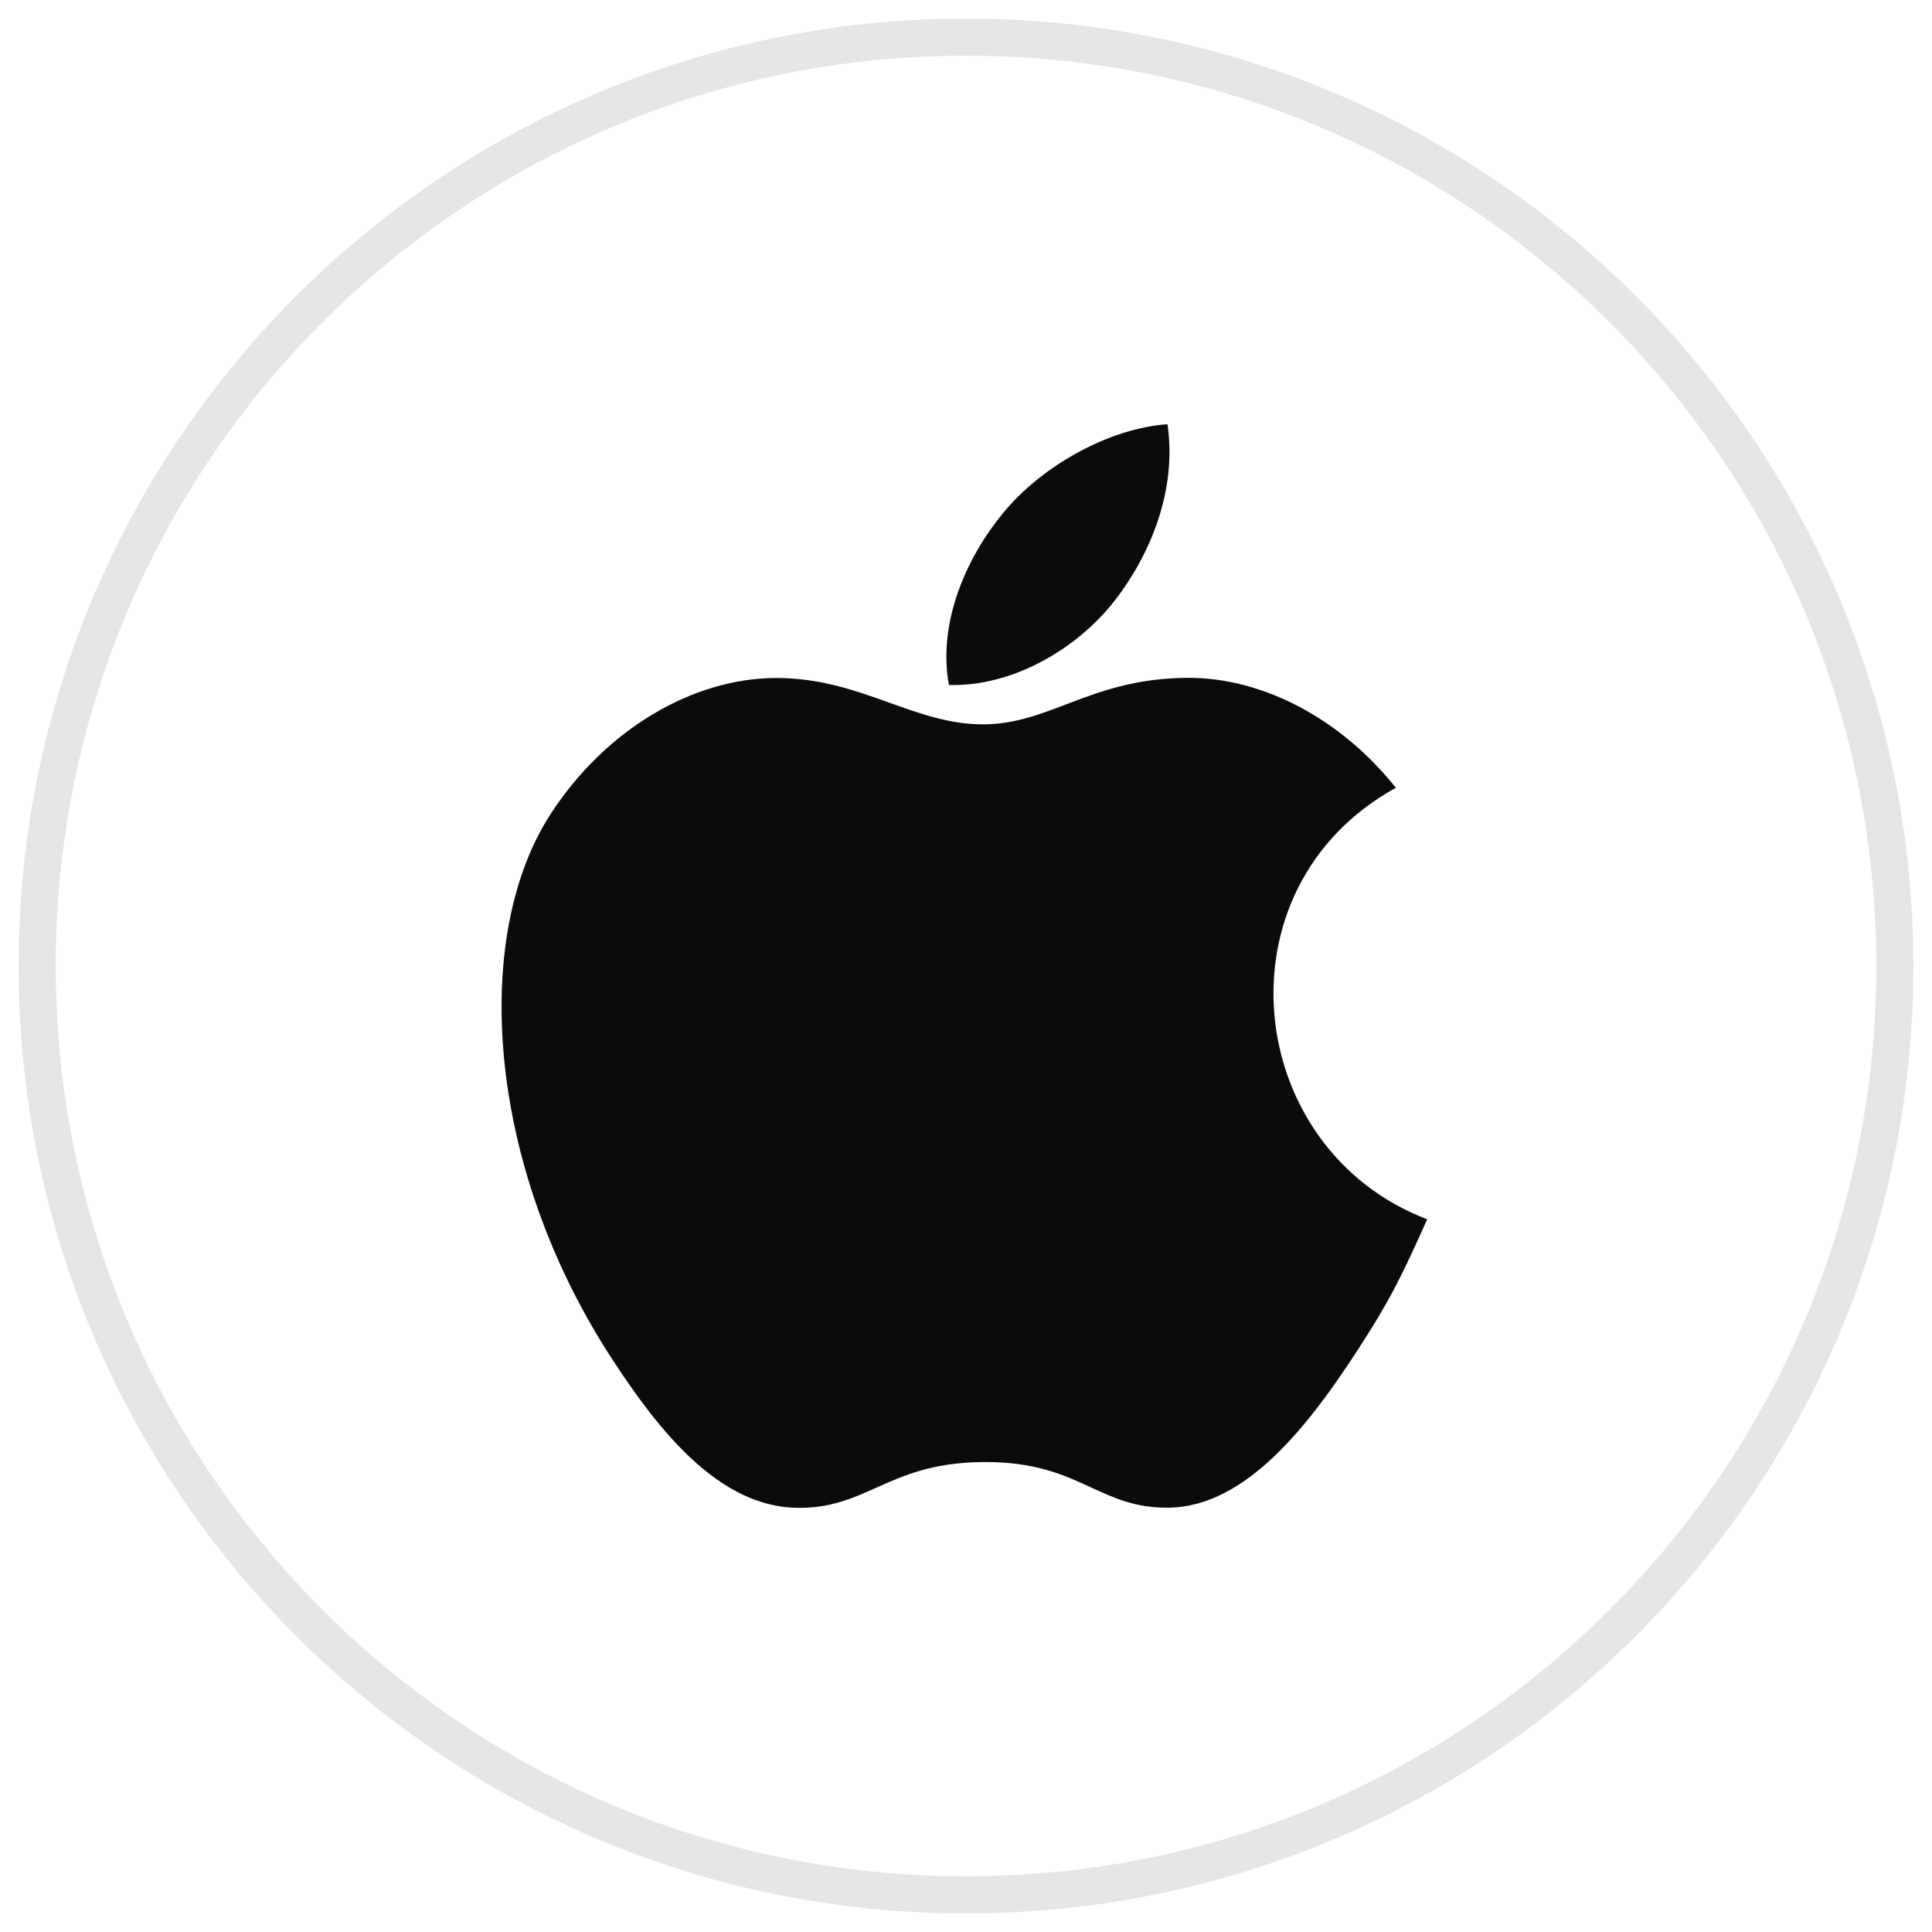 <svg width="52" height="52" viewBox="0 0 52 52" fill="none" xmlns="http://www.w3.org/2000/svg">
    <path d="M1 26C1 12.193 12.193 1 26 1C39.807 1 51 12.193 51 26C51 39.807 39.807 51 26 51C12.193 51 1 39.807 1 26Z"
          stroke="#E5E5E5"/>
    <path fill-rule="evenodd" clip-rule="evenodd"
          d="M31.423 11.418C31.684 13.19 30.963 14.925 30.012 16.153C28.994 17.47 27.24 18.489 25.54 18.436C25.23 16.74 26.024 14.992 26.991 13.817C28.051 12.521 29.869 11.526 31.423 11.418ZM36.531 36.353C37.407 35.01 37.734 34.333 38.414 32.817C33.467 30.935 32.674 23.902 37.57 21.203C36.077 19.33 33.978 18.244 31.997 18.244C30.57 18.244 29.592 18.617 28.703 18.955C27.962 19.237 27.283 19.496 26.457 19.496C25.564 19.496 24.774 19.213 23.946 18.916C23.037 18.59 22.082 18.248 20.898 18.248C18.675 18.248 16.308 19.606 14.808 21.928C12.699 25.199 13.059 31.347 16.479 36.585C17.701 38.459 19.334 40.565 21.471 40.584C22.357 40.593 22.947 40.328 23.585 40.042C24.315 39.715 25.11 39.358 26.484 39.351C27.867 39.343 28.649 39.703 29.369 40.036C29.991 40.323 30.568 40.589 31.447 40.579C33.585 40.562 35.308 38.228 36.531 36.353Z"
          fill="#0B0B0A"/>
</svg>
